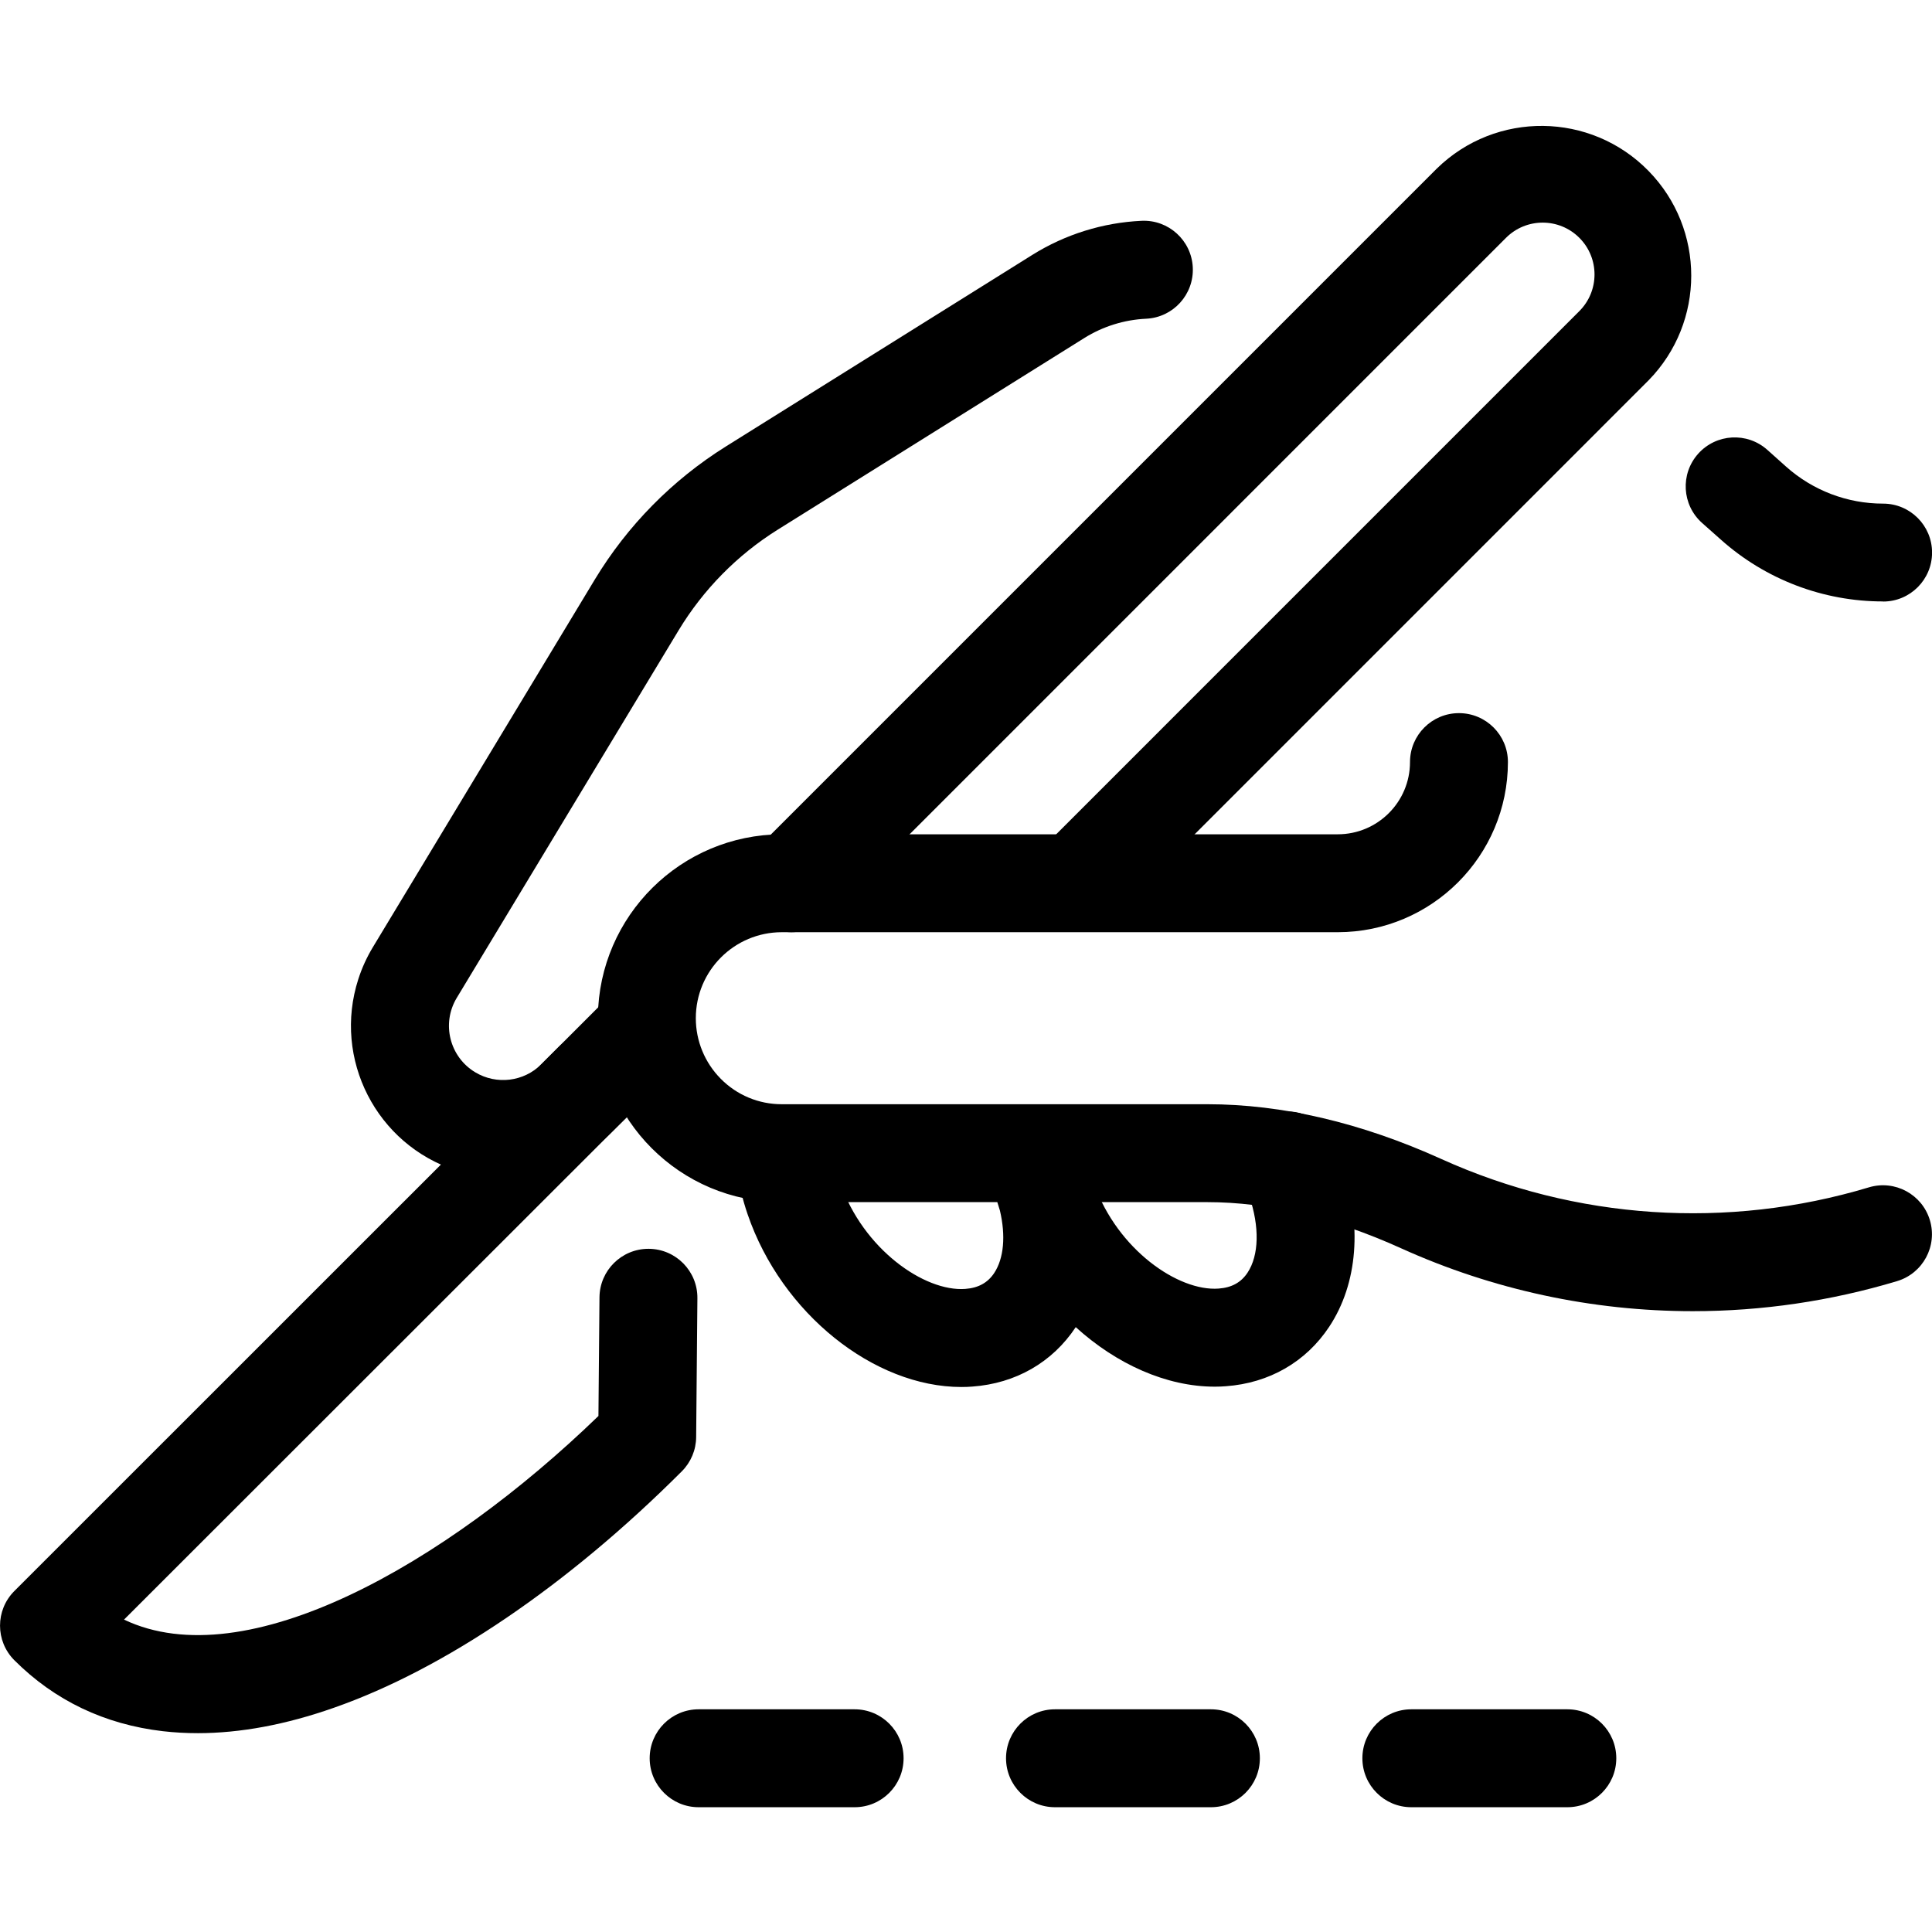 <?xml version="1.0" encoding="UTF-8"?> <svg xmlns="http://www.w3.org/2000/svg" id="Слой_1" height="512" viewBox="0 0 512 512" width="512"> <path d="m133.378 312.158c-4.223-.005-8.419-.667-12.438-1.963-21.181-6.834-32.812-29.545-25.978-50.726.952-2.951 2.242-5.782 3.843-8.437l58.818-97.439c8.646-14.303 20.529-26.376 34.694-35.247l81.307-50.825c8.699-5.422 18.643-8.522 28.881-9.004 7.166-.344 13.253 5.186 13.597 12.352s-5.186 13.253-12.352 13.597c-5.801.271-11.435 2.025-16.365 5.095l-81.307 50.825c-10.708 6.71-19.693 15.837-26.234 26.65l-58.818 97.439c-4.079 6.801-1.873 15.62 4.928 19.699 5.636 3.381 12.849 2.503 17.509-2.131l4.645-4.645c5.066-5.068 13.282-5.07 18.35-.004s5.07 13.282.004 18.35l-4.654 4.593c-7.528 7.559-17.758 11.814-28.43 11.821z"></path> <path d="m52.374 459.306c-3.078.004-6.154-.17-9.212-.519-15.44-1.799-28.682-8.131-39.356-18.804-5.065-5.067-5.065-13.279 0-18.346l158.531-158.497c5.154-4.978 13.368-4.835 18.346.319 4.856 5.028 4.856 12.999 0 18.027l-147.814 147.728c32.315 15.405 85.147-14.704 125.723-53.965l.277-31.45c.066-7.118 5.856-12.854 12.975-12.853h.121c7.162.067 12.916 5.925 12.853 13.087l-.329 36.822c-.03 3.4-1.394 6.652-3.797 9.056-30.179 30.179-62.935 52.434-92.249 62.676-12.732 4.479-24.825 6.719-36.069 6.719z"></path> <path d="m499.026 159.388c-15.85.009-31.147-5.82-42.972-16.374l-4.991-4.429c-5.348-4.777-5.811-12.985-1.034-18.333s12.985-5.811 18.333-1.034l4.982 4.455c7.072 6.31 16.22 9.795 25.698 9.791 7.166 0 12.975 5.809 12.975 12.975s-5.809 12.975-12.975 12.975z"></path> <path d="m448.633 347.475c-26.684.004-53.061-5.685-77.371-16.685-17.896-8.105-35.17-12.213-51.344-12.213h-112.732c-26.919.001-48.742-21.82-48.743-48.739 0-.142.001-.284.002-.426.312-26.72 22.02-48.239 48.741-48.317h147.33c10.57 0 19.141-8.563 19.15-19.133 0-7.166 5.809-12.975 12.975-12.975s12.975 5.809 12.975 12.975c-.029 24.883-20.191 45.049-45.073 45.082h-147.357c-12.588.002-22.79 10.208-22.788 22.796.001 6.009 2.375 11.774 6.605 16.042 4.268 4.333 10.101 6.765 16.184 6.747h112.731c19.894 0 40.757 4.887 62.044 14.514 35.62 16.118 75.873 18.788 113.311 7.517 6.862-2.064 14.098 1.826 16.162 8.689 2.064 6.862-1.826 14.098-8.689 16.162-17.553 5.28-35.784 7.964-54.113 7.964z"></path> <path d="m226.483 478.932h-41.337c-7.166 0-12.975-5.809-12.975-12.975s5.809-12.974 12.975-12.974h41.337c7.166 0 12.975 5.809 12.975 12.974s-5.809 12.975-12.975 12.975z"></path> <path d="m320.903 478.932h-41.319c-7.166 0-12.975-5.809-12.975-12.975s5.809-12.974 12.975-12.974h41.319c7.166 0 12.974 5.809 12.974 12.974s-5.809 12.975-12.974 12.975z"></path> <path d="m415.357 478.932h-41.337c-7.166 0-12.974-5.809-12.974-12.975s5.809-12.974 12.974-12.974h41.337c7.166 0 12.975 5.809 12.975 12.974s-5.809 12.975-12.975 12.975z"></path> <path d="m209.729 247.043c-7.166.003-12.977-5.803-12.98-12.969-.002-3.445 1.367-6.748 3.803-9.183l180.215-180.215c15.672-15.322 40.797-15.039 56.119.632 15.079 15.422 15.079 40.064 0 55.487l-142.443 142.451c-5.154 4.978-13.368 4.835-18.346-.319-4.856-5.028-4.856-12.999 0-18.027l142.443-142.451c5.365-5.365 5.365-14.063 0-19.427s-14.063-5.365-19.427 0l-180.216 180.224c-2.429 2.436-5.729 3.802-9.168 3.797z"></path> <path d="m355.62 308.583c-.753-2.145-1.626-4.351-2.595-6.47-2.99-6.514-10.695-9.37-17.208-6.379-6.514 2.99-9.37 10.695-6.379 17.208.614 1.332 1.159 2.699 1.626 4.048 2.768 8.087 2.604 15.673-.458 20.292-1.704 2.578-4.195 3.953-7.655 4.204-10.731.797-26.79-10.368-32.972-27.665-.365-1.442-.786-2.888-1.263-4.337-.276-1.228-.492-2.47-.641-3.722-.835-6.548-6.423-11.35-12.888-11.334-2.228-.215-4.539.129-6.714 1.143-6.497 3.026-9.31 10.746-6.284 17.243.62 1.332 1.171 2.694 1.66 4.079.339 1.32.718 2.629 1.143 3.925 1.564 6.642 1.053 12.655-1.523 16.553-1.713 2.578-4.204 3.953-7.664 4.204-10.829.796-27.091-10.57-33.146-28.137-.843-2.463-1.423-5.009-1.73-7.594-.013-.127-.027-.253-.044-.379-.924-7.106-7.434-12.117-14.539-11.193-7.106.924-12.117 7.434-11.193 14.539.528 4.443 1.531 8.815 2.993 13.044 8.987 26.208 33.44 45.714 56.638 45.714.977 0 1.963-.035 2.889-.112 11.502-.83 21.233-6.425 27.41-15.751 10.776 9.787 24.001 15.774 36.846 15.774.977 0 1.963-.035 2.906-.112 11.513-.83 21.252-6.435 27.428-15.777 7.578-11.454 8.798-27.136 3.357-43.008z"></path> </svg> 